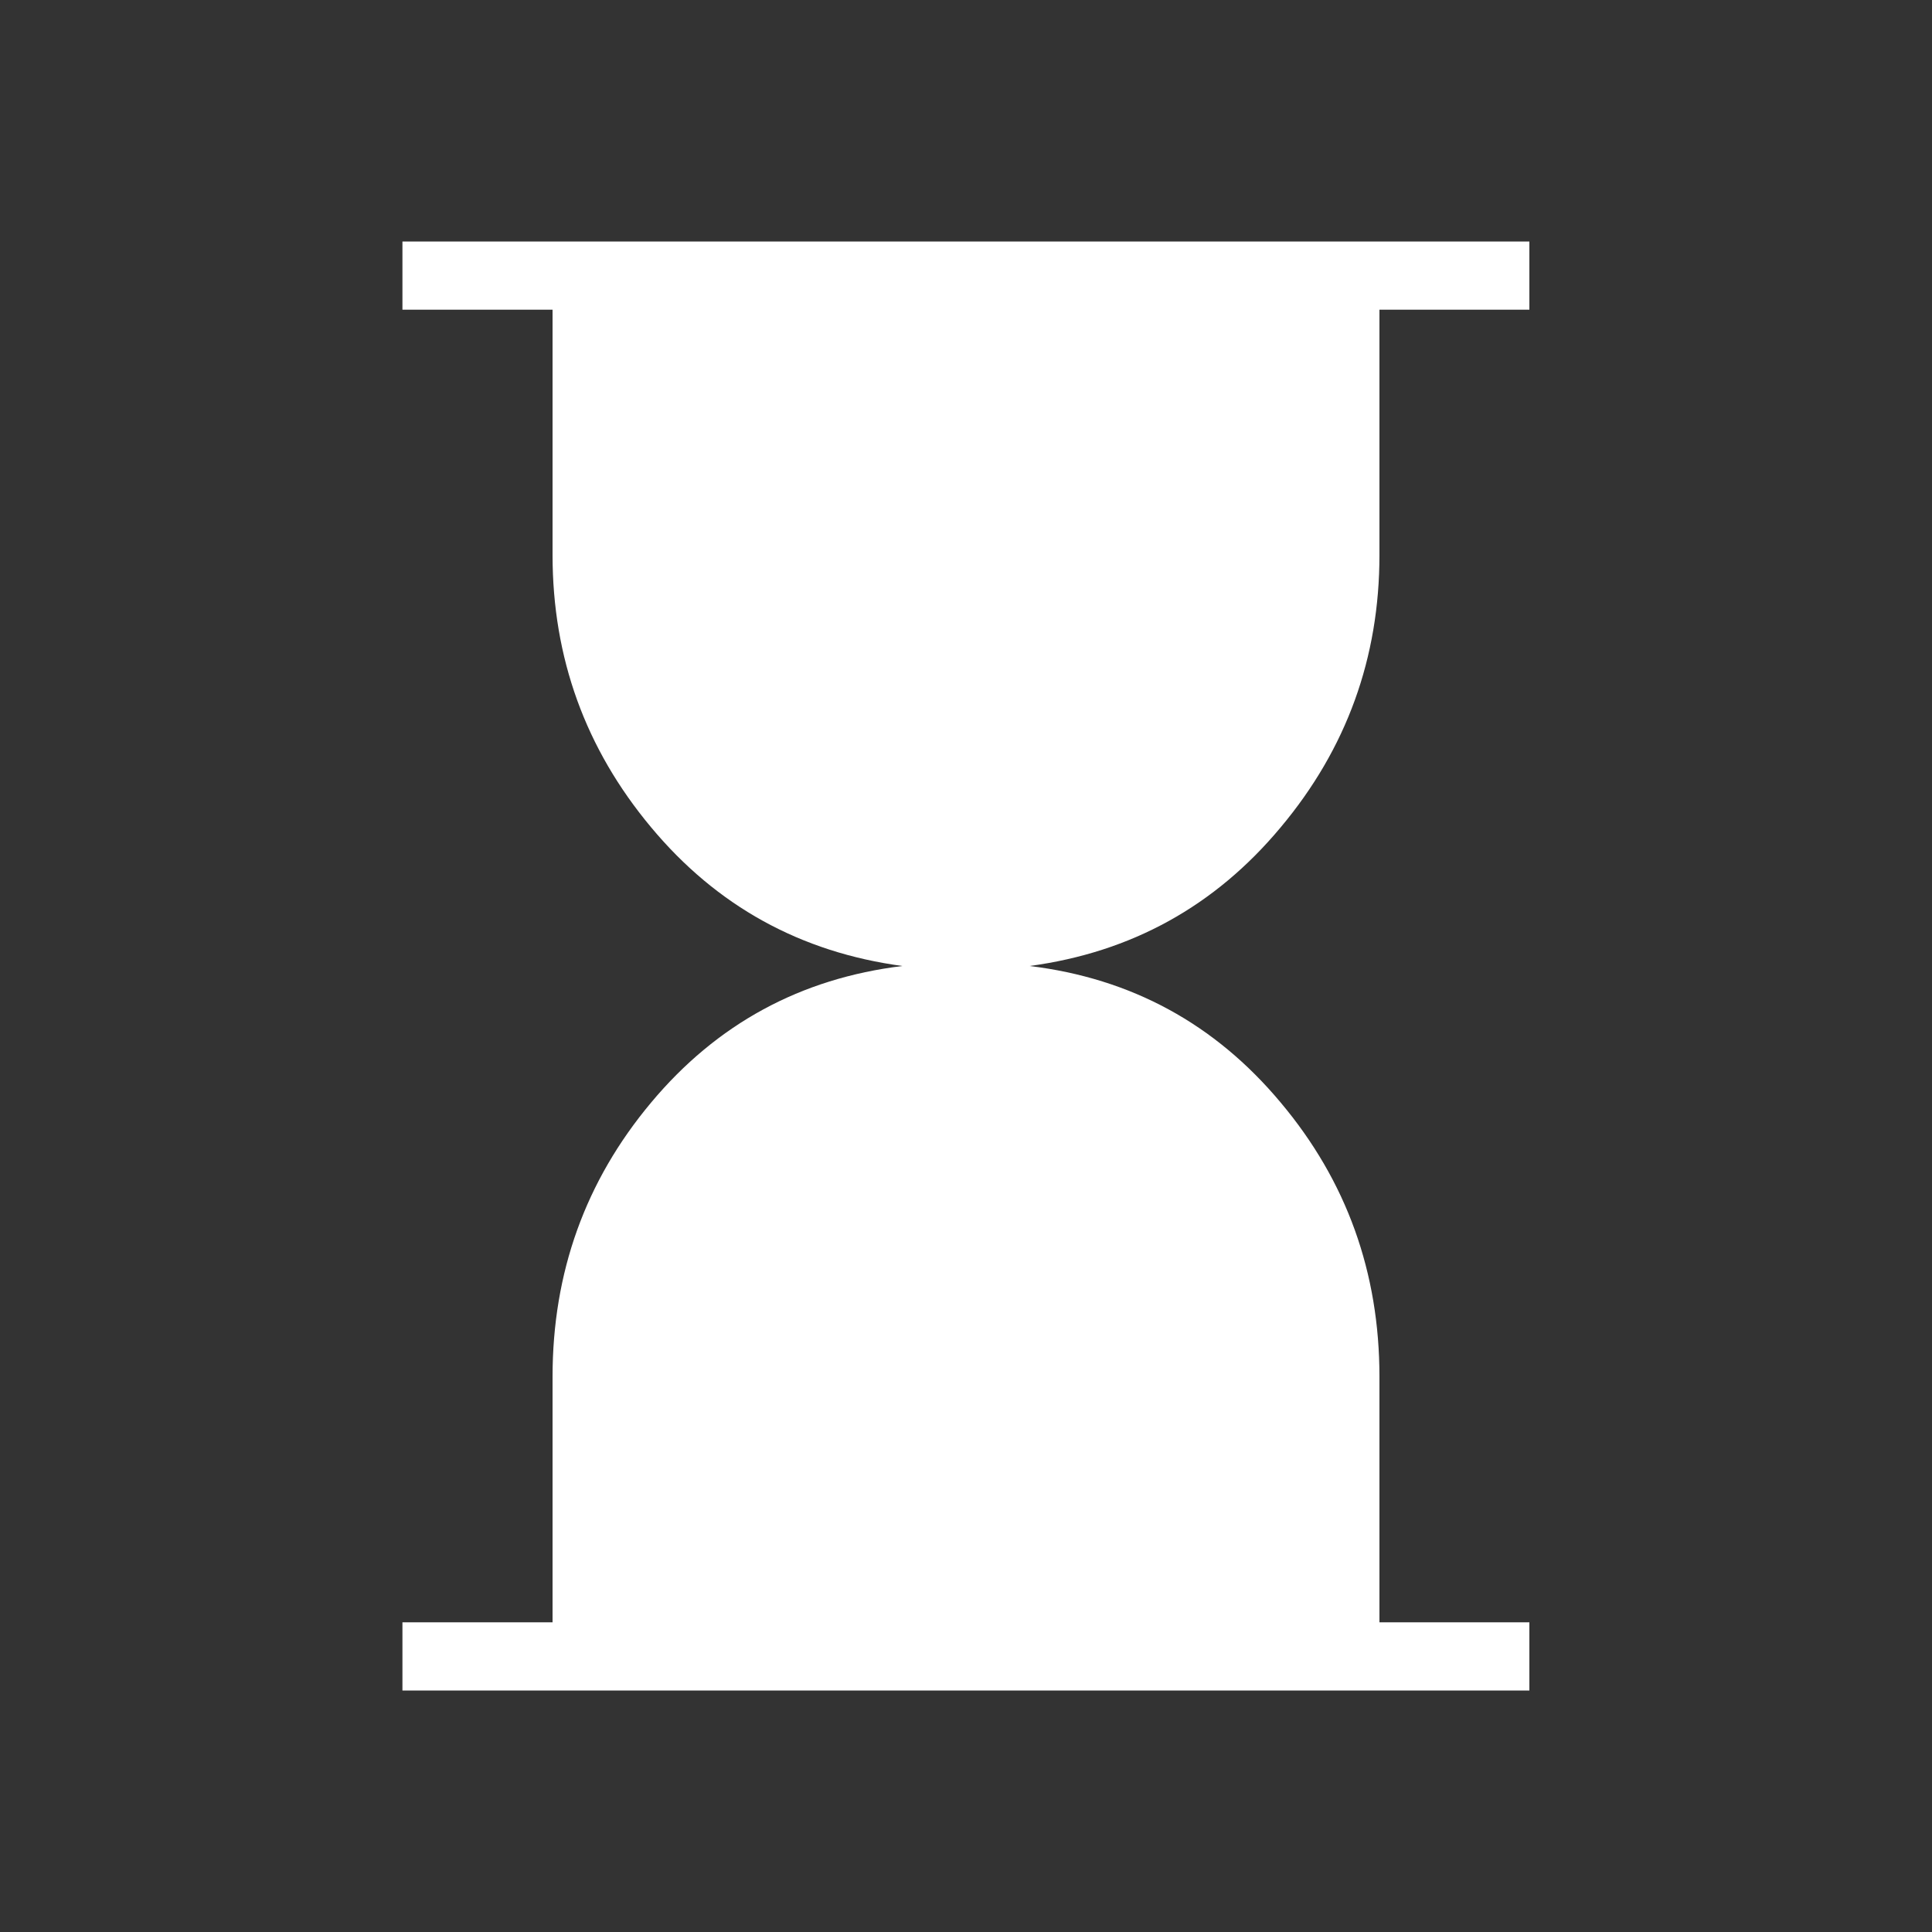 <svg width="10" height="10" viewBox="0 0 10 10" fill="none" xmlns="http://www.w3.org/2000/svg">
<rect x="0" y="0" width="10" height="10" fill="#333333" stroke="none"/>
<mask id="mask0_97_24578" style="mask-type:alpha" maskUnits="userSpaceOnUse" x="0" y="0" width="10" height="10">
<rect width="10" height="10" fill="#D9D9D9"/>
</mask>
<g mask="url(#mask0_97_24578)">
<path d="M2.083 8.75V8.397H2.86V7.126C2.86 6.586 3.03 6.113 3.37 5.707C3.71 5.3 4.144 5.064 4.671 5C4.144 4.929 3.71 4.69 3.37 4.282C3.03 3.875 2.86 3.405 2.86 2.873V1.603H2.083V1.25H7.916V1.603H7.14V2.873C7.14 3.405 6.97 3.875 6.629 4.282C6.289 4.69 5.856 4.929 5.329 5C5.856 5.064 6.289 5.3 6.629 5.707C6.97 6.113 7.14 6.586 7.14 7.126V8.397H7.916V8.75H2.083Z" fill="white"/>
</g>
</svg>
